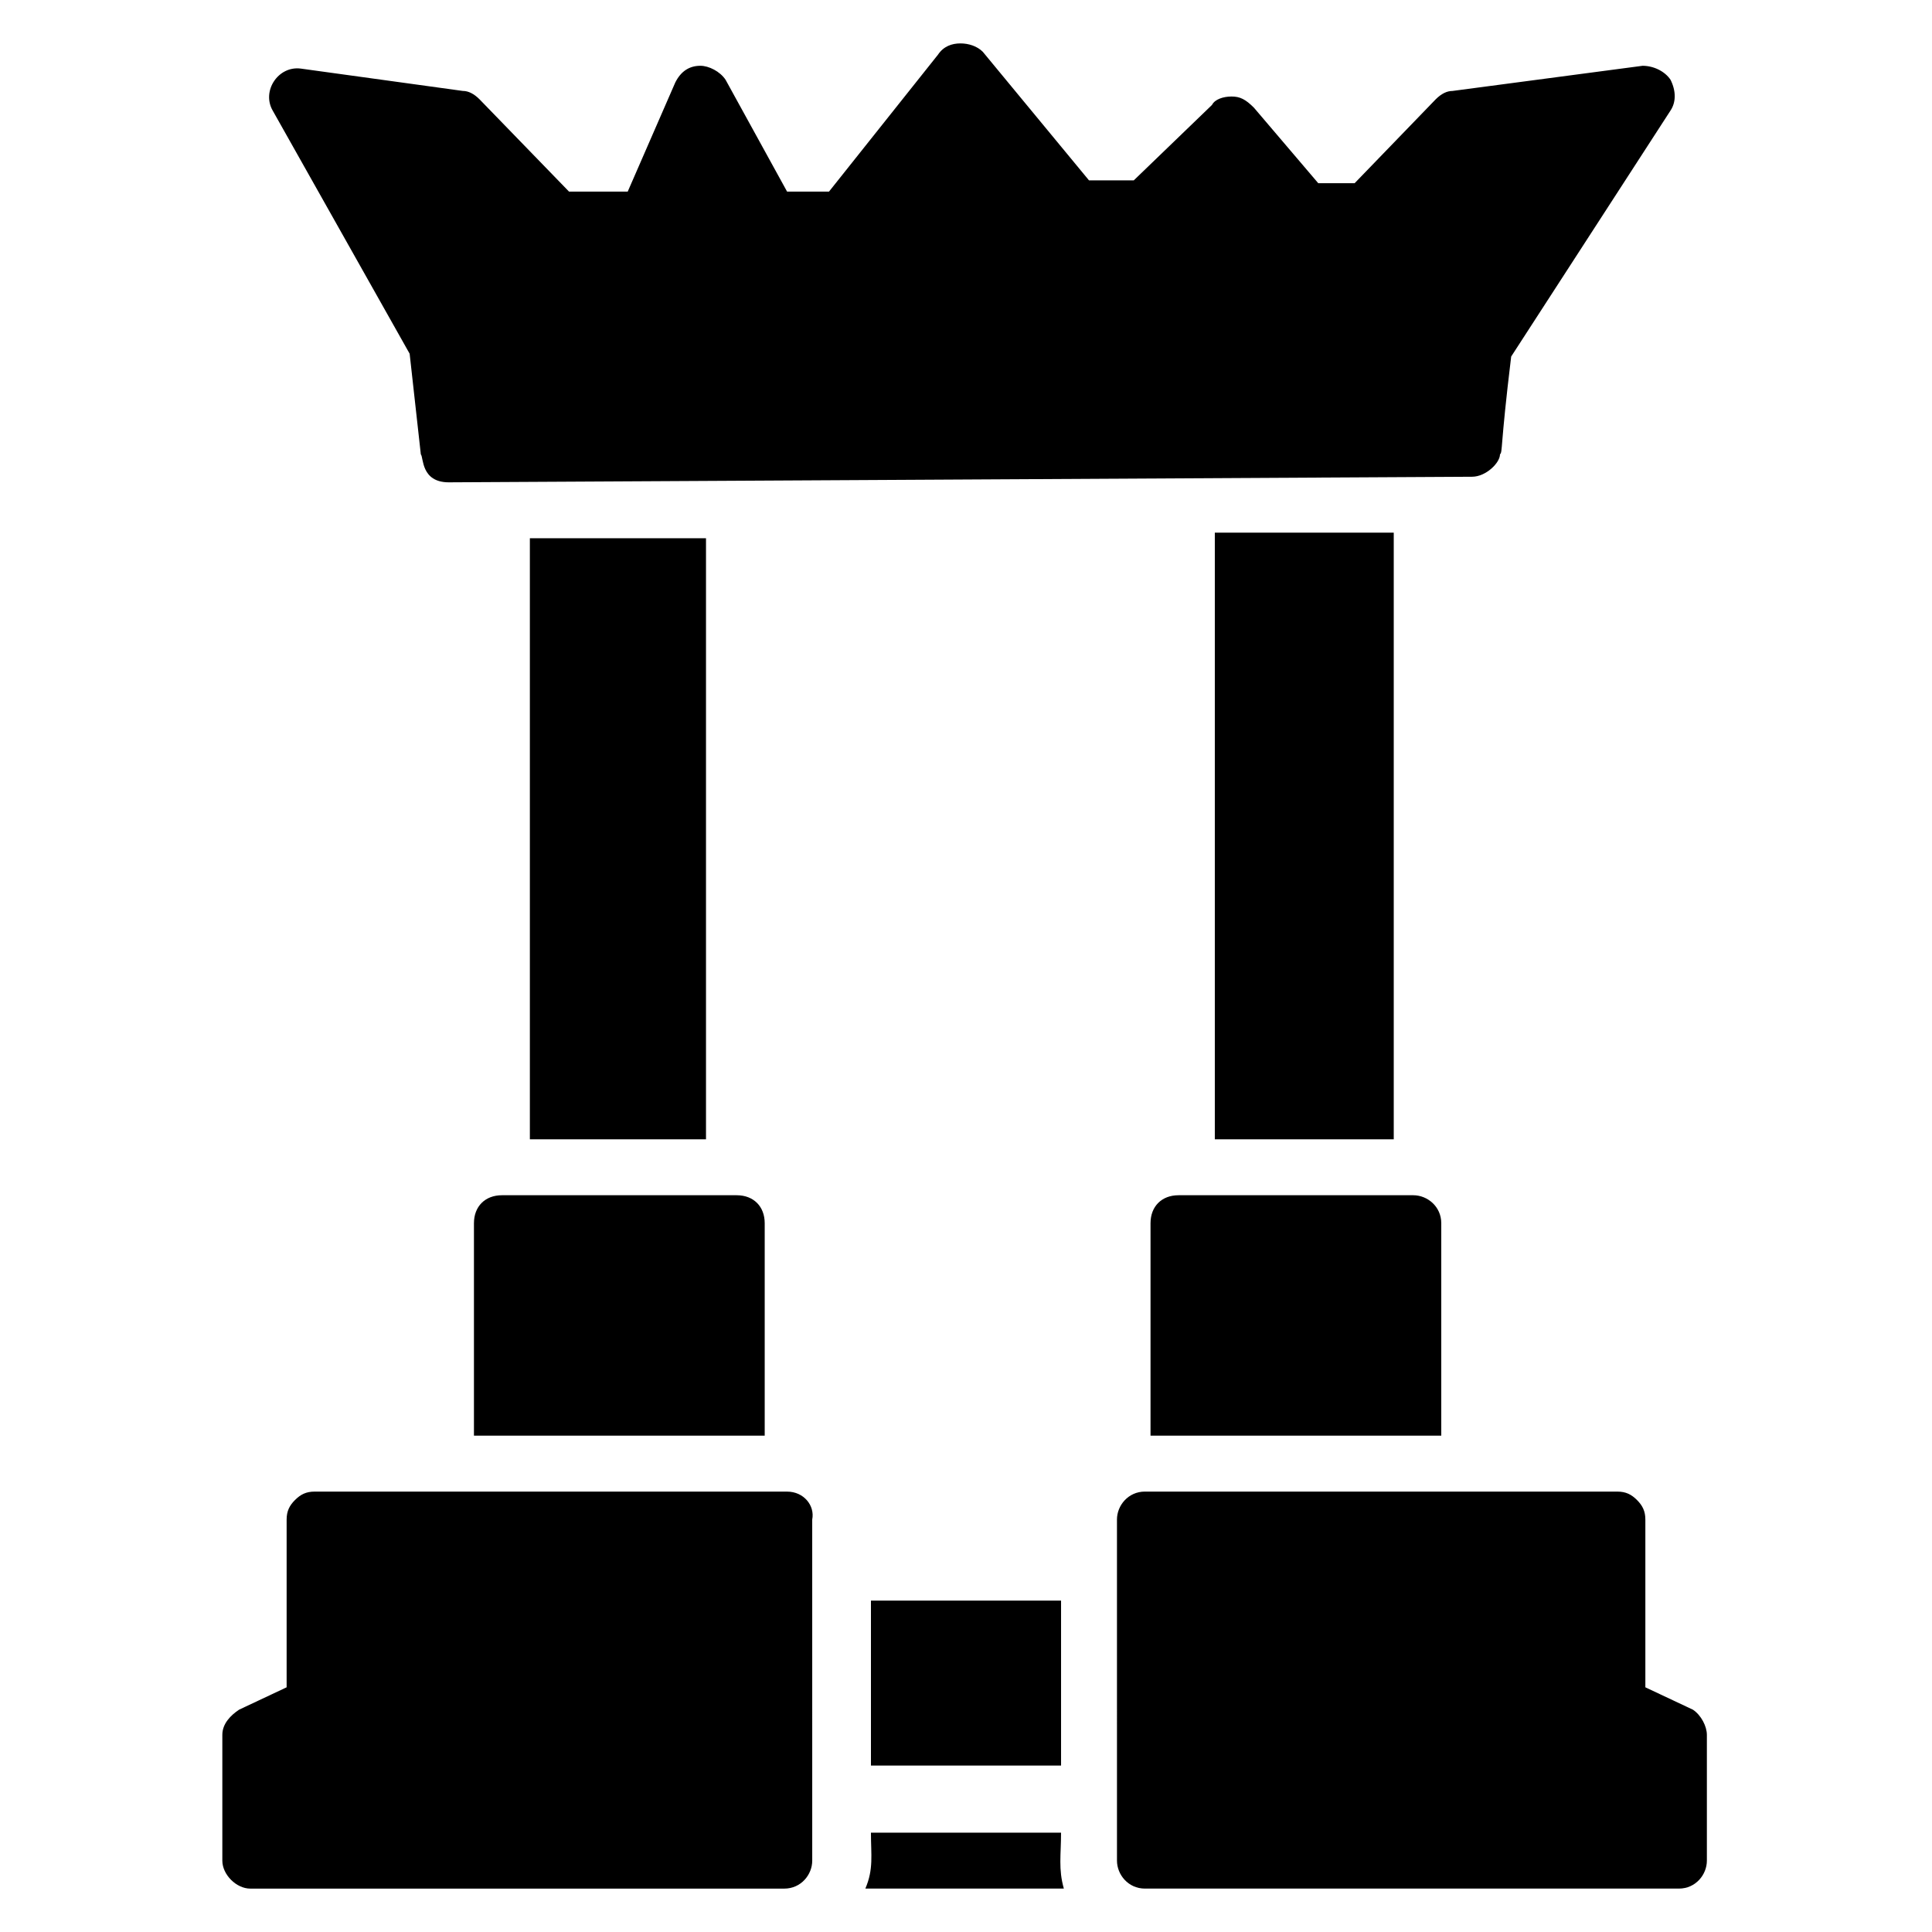 <?xml version="1.0" encoding="UTF-8"?>
<!-- Uploaded to: ICON Repo, www.svgrepo.com, Generator: ICON Repo Mixer Tools -->
<svg fill="#000000" width="800px" height="800px" version="1.1" viewBox="144 144 512 512" xmlns="http://www.w3.org/2000/svg">
 <g>
  <path d="m284.42 286.64v159.29h46.676v-159.29z"/>
  <path d="m465.94 285.16v160.77h47.418v-160.77z"/>
  <path d="m269.6 468.16v56.309h77.055v-56.309c0-4.445-2.965-7.41-7.41-7.41h-62.234c-4.449 0.004-7.41 2.965-7.41 7.41z"/>
  <path d="m448.9 468.16v56.309h77.051v-56.309c0-4.445-3.703-7.41-7.41-7.41h-62.234c-4.445 0.004-7.406 2.965-7.406 7.41z"/>
  <path d="m252.56 237.74 2.965 26.672c0.742 0.742 0 7.41 7.41 7.41l271.17-1.48c3.703 0 7.41-3.703 7.41-5.926 0.742-0.742 0-1.48 2.965-25.93l42.23-65.199c1.48-2.223 1.48-5.188 0-8.148-1.48-2.223-4.445-3.703-7.41-3.703l-50.383 6.668c-1.48 0-2.965 0.742-4.445 2.223l-21.484 22.227h-9.633l-17.039-20.004c-2.223-2.231-3.707-2.973-5.93-2.973-2.223 0-4.445 0.742-5.188 2.223l-20.742 20.004h-11.855l-28.152-34.082c-1.484-1.48-3.707-2.219-5.93-2.219s-4.445 0.742-5.926 2.965l-28.895 36.305h-11.113l-16.301-29.637c-1.48-2.223-4.445-3.703-6.668-3.703-2.965 0-5.188 1.48-6.668 4.445l-12.594 28.895h-15.559l-23.711-24.453c-1.48-1.48-2.965-2.223-4.445-2.223l-42.973-5.926c-5.926-0.742-10.371 5.926-7.41 11.113z"/>
  <path d="m352.58 539.29h-125.21c-2.223 0-3.703 0.742-5.188 2.223-1.48 1.48-2.223 2.965-2.223 5.188v44.453l-12.594 5.926c-2.223 1.48-4.445 3.703-4.445 6.668v33.344c0 3.703 3.703 7.41 7.41 7.41h141.51c4.445 0 7.41-3.703 7.41-7.41l-0.004-90.391c0.738-3.703-2.223-7.41-6.668-7.41z"/>
  <path d="m592.63 597.08-12.594-5.926v-44.453c0-2.223-0.742-3.703-2.223-5.188-1.48-1.48-2.965-2.223-5.188-2.223l-125.21-0.004c-4.445 0-7.41 3.703-7.41 7.41l0.004 90.391c0 3.703 2.965 7.41 7.41 7.41h141.51c4.445 0 7.41-3.703 7.41-7.41v-33.34c-0.004-2.223-1.484-5.188-3.707-6.668z"/>
  <path d="m374.81 568.18h50.383v43.711h-50.383z"/>
  <path d="m425.19 629.68h-50.383c0 5.926 0.742 9.633-1.48 14.816h52.605c-1.48-5.184-0.742-8.887-0.742-14.816z"/>
 </g>
</svg>
